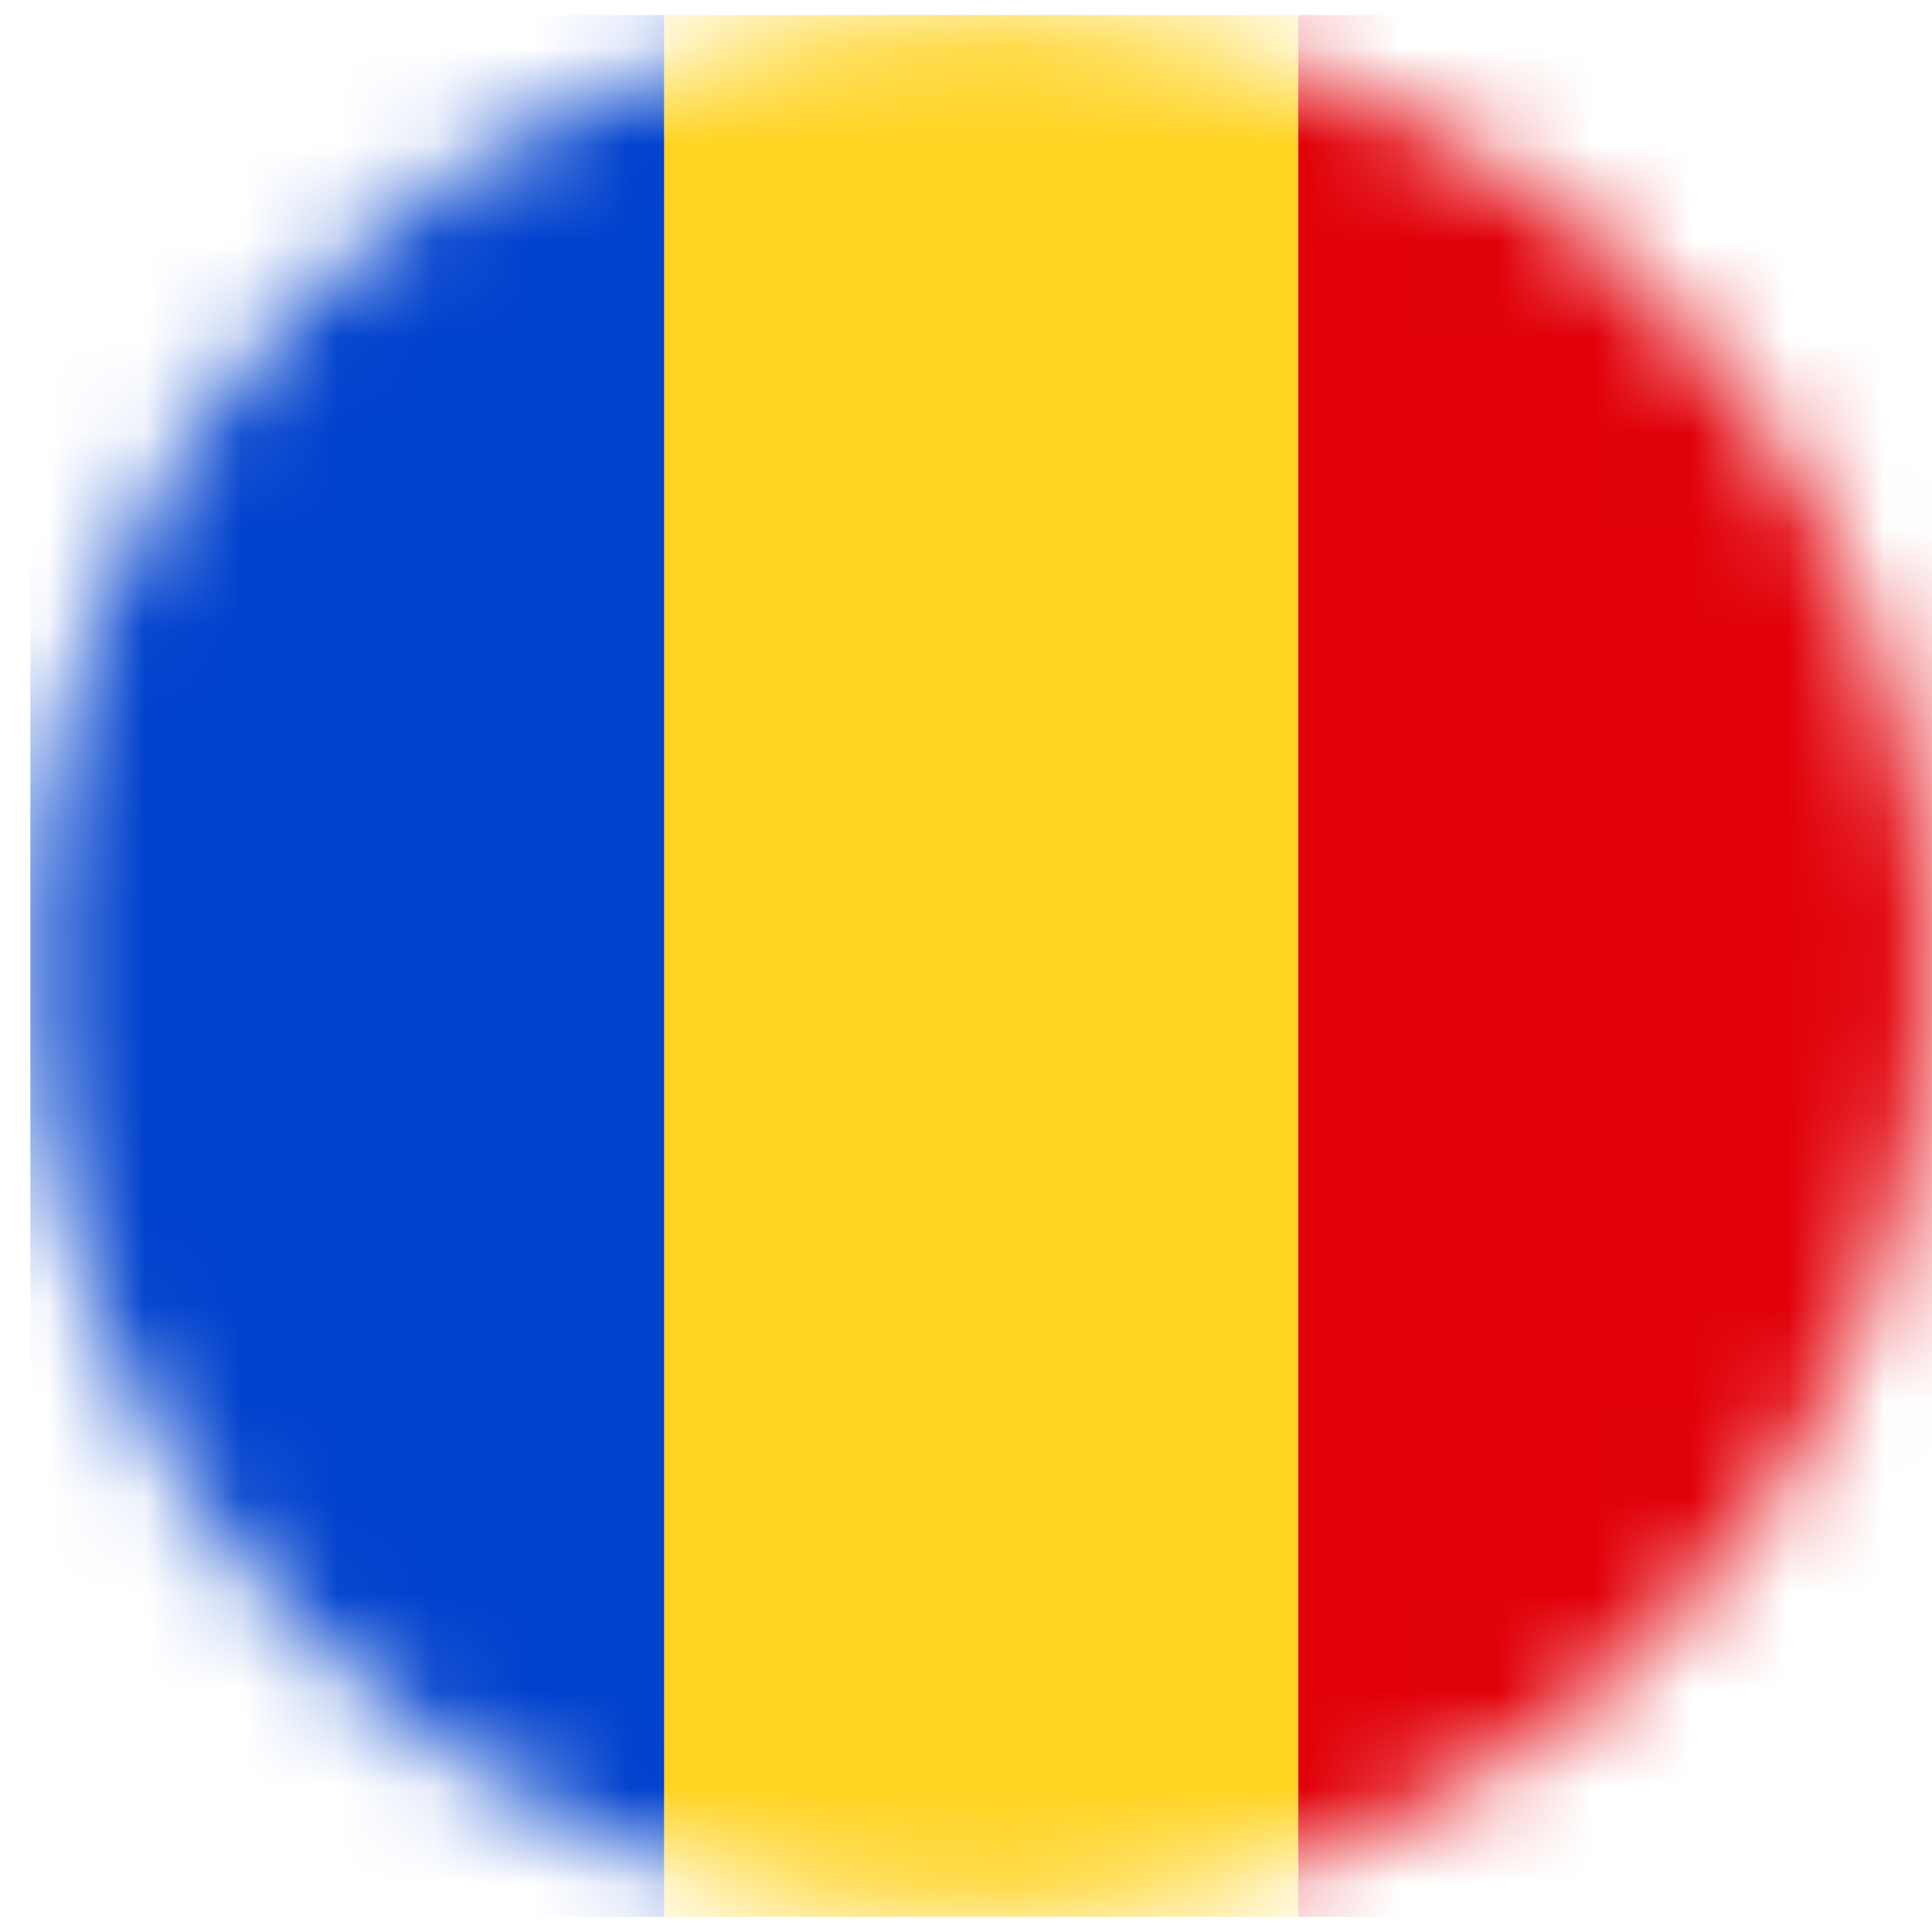<svg width="20" height="20" viewBox="0 0 20 20" fill="none" xmlns="http://www.w3.org/2000/svg">
<mask id="mask0_2310_10134" style="mask-type:luminance" maskUnits="userSpaceOnUse" x="0" y="0" width="20" height="20">
<path d="M20 10C20 12.611 18.962 15.116 17.116 16.962C15.27 18.808 12.766 19.845 10.155 19.845C7.544 19.845 5.039 18.808 3.193 16.962C1.347 15.116 0.31 12.611 0.31 10C0.31 7.389 1.347 4.885 3.193 3.039C5.039 1.193 7.544 0.155 10.155 0.155C12.766 0.155 15.27 1.193 17.116 3.039C18.962 4.885 20 7.389 20 10Z" fill="white"/>
</mask>
<g mask="url(#mask0_2310_10134)">
<path d="M0.314 0.156H6.877V19.844H0.314V0.156Z" fill="#0041CD"/>
<path d="M6.877 0.156H13.44V19.844H6.877V0.156Z" fill="#FFD320"/>
<path d="M13.44 0.156H20.002V19.844H13.44V0.156Z" fill="#E10008"/>
</g>
</svg>
